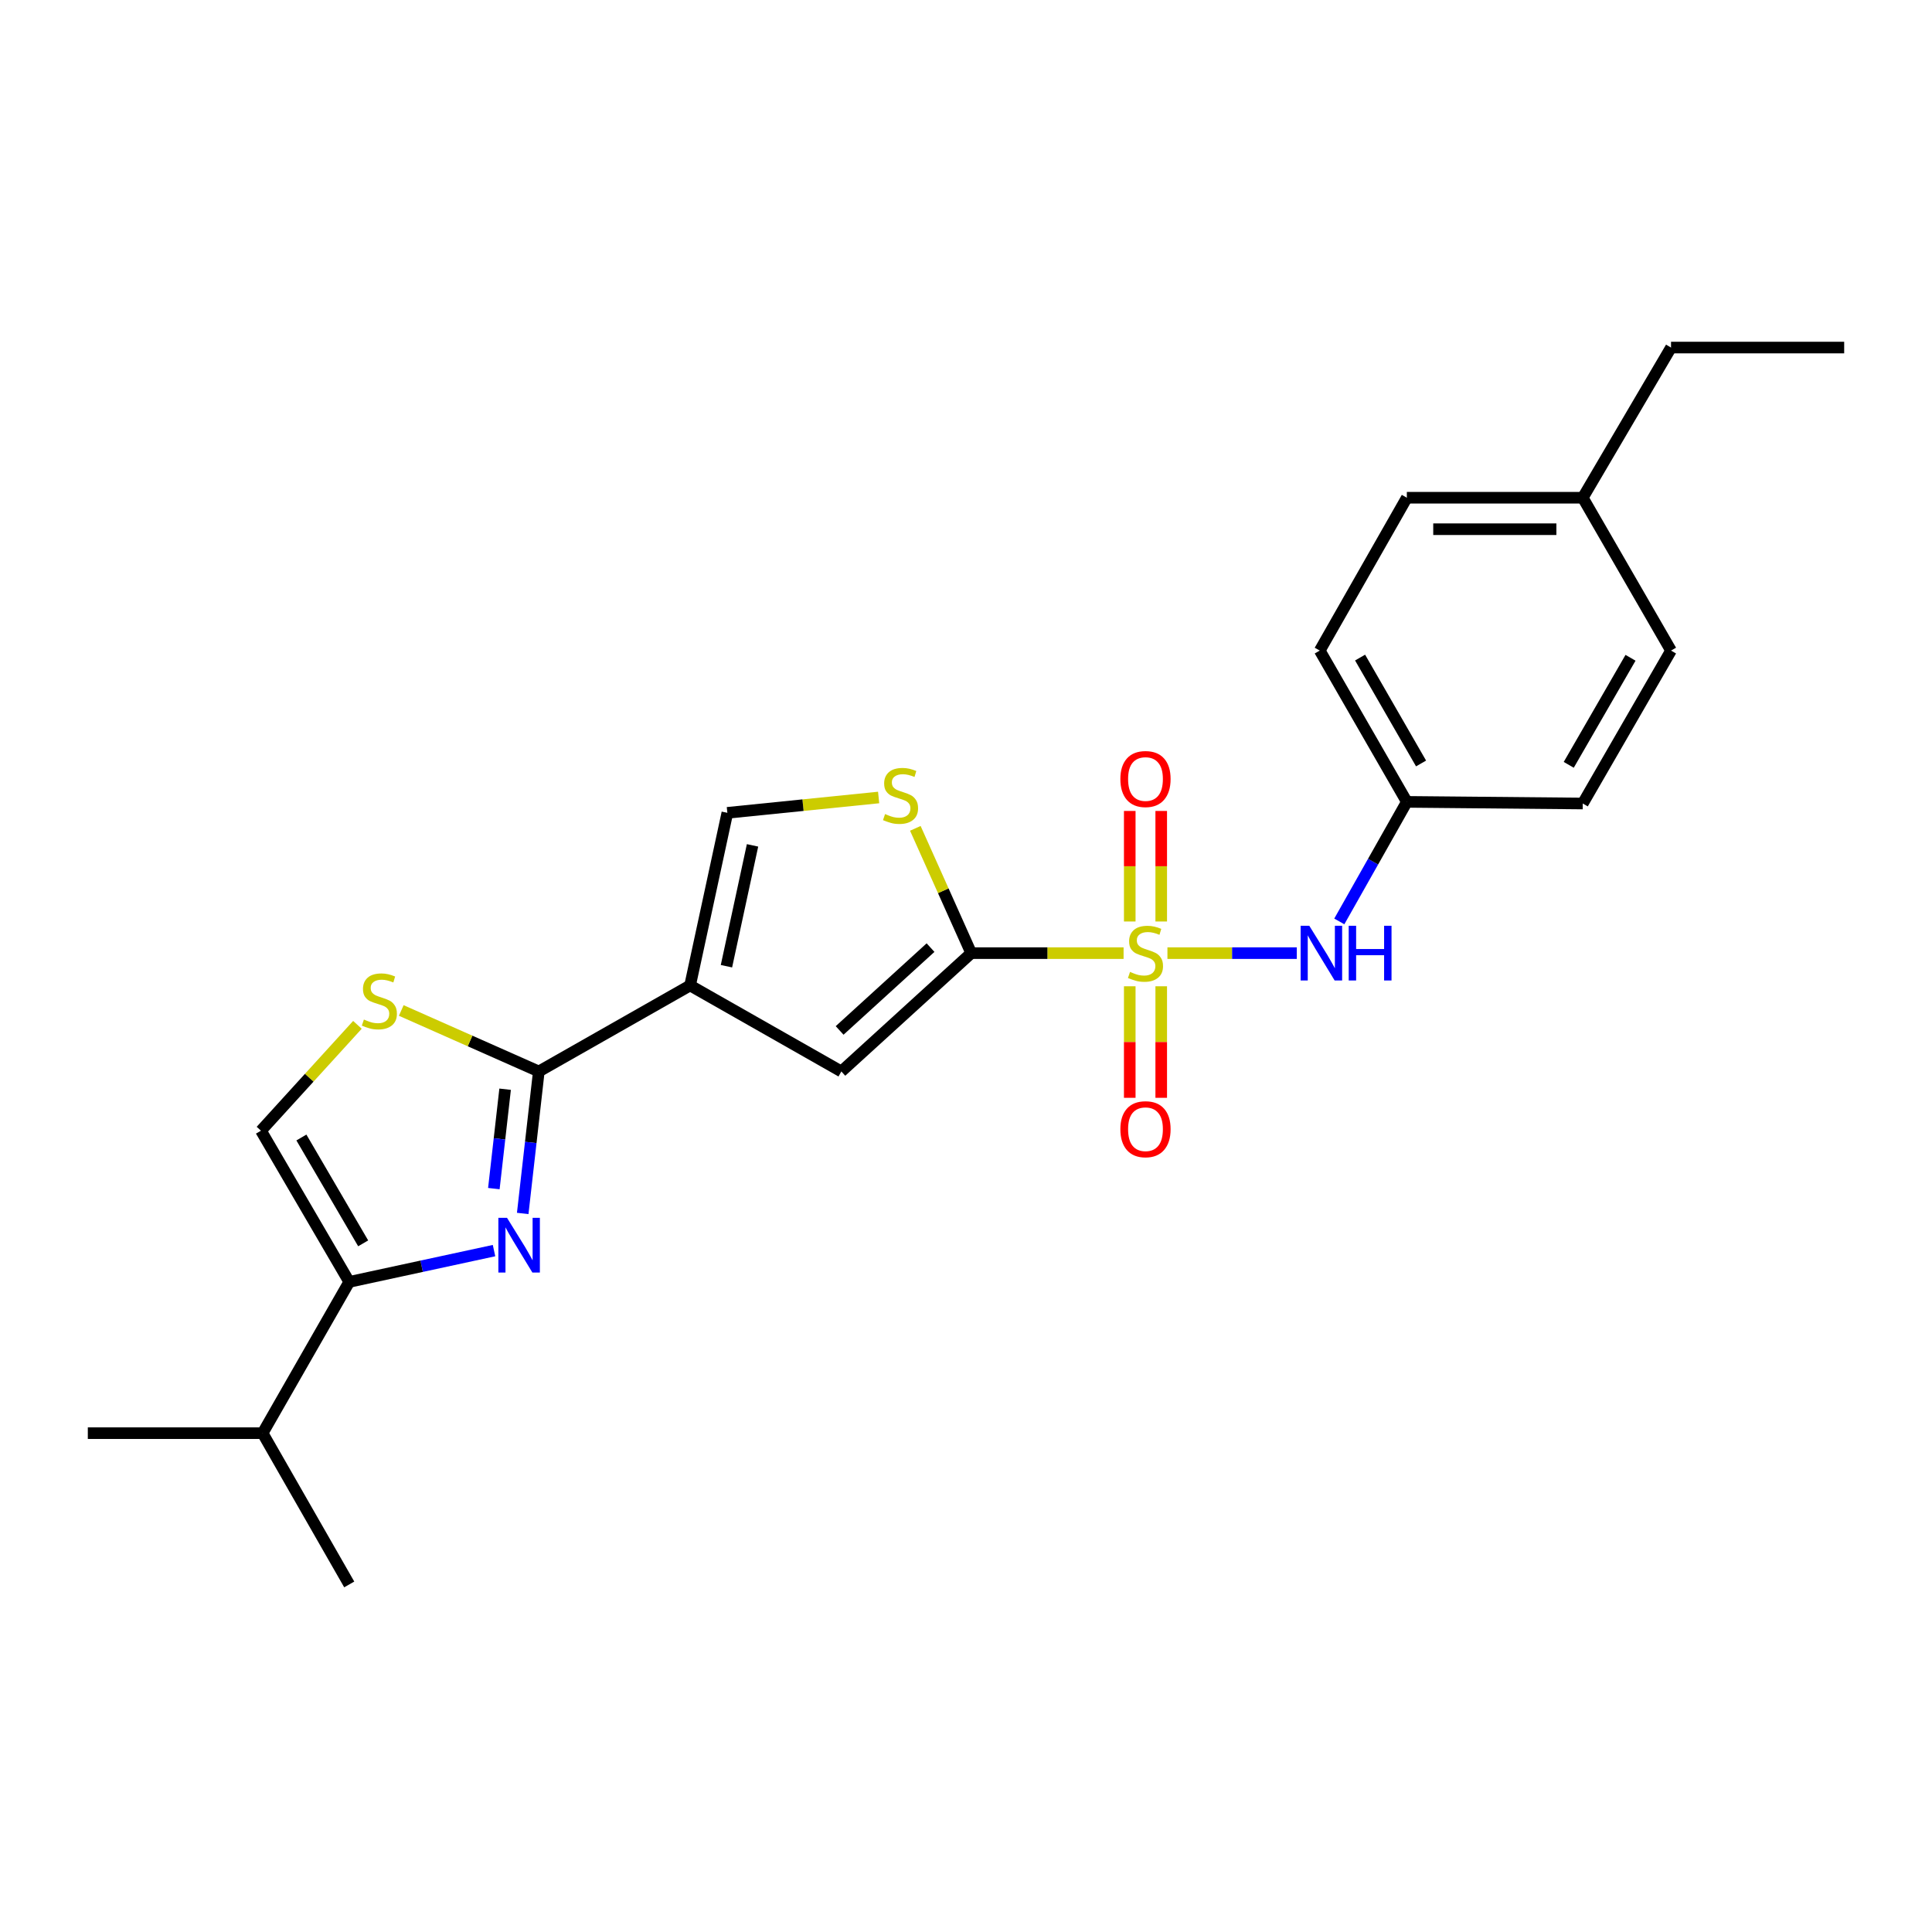 <?xml version='1.0' encoding='iso-8859-1'?>
<svg version='1.1' baseProfile='full'
              xmlns='http://www.w3.org/2000/svg'
                      xmlns:rdkit='http://www.rdkit.org/xml'
                      xmlns:xlink='http://www.w3.org/1999/xlink'
                  xml:space='preserve'
width='1000px' height='1000px' viewBox='0 0 1000 1000'>
<!-- END OF HEADER -->
<rect style='opacity:1.0;fill:#FFFFFF;stroke:none' width='1000' height='1000' x='0' y='0'> </rect>
<path class='bond-0' d='M 581.567,493.338 L 542.132,493.338' style='fill:none;fill-rule:evenodd;stroke:#CCCC00;stroke-width:6px;stroke-linecap:butt;stroke-linejoin:miter;stroke-opacity:1' />
<path class='bond-0' d='M 542.132,493.338 L 502.697,493.338' style='fill:none;fill-rule:evenodd;stroke:#000000;stroke-width:6px;stroke-linecap:butt;stroke-linejoin:miter;stroke-opacity:1' />
<path class='bond-9' d='M 604.258,493.338 L 637.737,493.338' style='fill:none;fill-rule:evenodd;stroke:#CCCC00;stroke-width:6px;stroke-linecap:butt;stroke-linejoin:miter;stroke-opacity:1' />
<path class='bond-9' d='M 637.737,493.338 L 671.217,493.338' style='fill:none;fill-rule:evenodd;stroke:#0000FF;stroke-width:6px;stroke-linecap:butt;stroke-linejoin:miter;stroke-opacity:1' />
<path class='bond-11' d='M 601.048,476.963 L 601.048,448.356' style='fill:none;fill-rule:evenodd;stroke:#CCCC00;stroke-width:6px;stroke-linecap:butt;stroke-linejoin:miter;stroke-opacity:1' />
<path class='bond-11' d='M 601.048,448.356 L 601.048,419.748' style='fill:none;fill-rule:evenodd;stroke:#FF0000;stroke-width:6px;stroke-linecap:butt;stroke-linejoin:miter;stroke-opacity:1' />
<path class='bond-11' d='M 584.756,476.963 L 584.756,448.356' style='fill:none;fill-rule:evenodd;stroke:#CCCC00;stroke-width:6px;stroke-linecap:butt;stroke-linejoin:miter;stroke-opacity:1' />
<path class='bond-11' d='M 584.756,448.356 L 584.756,419.748' style='fill:none;fill-rule:evenodd;stroke:#FF0000;stroke-width:6px;stroke-linecap:butt;stroke-linejoin:miter;stroke-opacity:1' />
<path class='bond-12' d='M 584.756,510.495 L 584.756,539.361' style='fill:none;fill-rule:evenodd;stroke:#CCCC00;stroke-width:6px;stroke-linecap:butt;stroke-linejoin:miter;stroke-opacity:1' />
<path class='bond-12' d='M 584.756,539.361 L 584.756,568.227' style='fill:none;fill-rule:evenodd;stroke:#FF0000;stroke-width:6px;stroke-linecap:butt;stroke-linejoin:miter;stroke-opacity:1' />
<path class='bond-12' d='M 601.048,510.495 L 601.048,539.361' style='fill:none;fill-rule:evenodd;stroke:#CCCC00;stroke-width:6px;stroke-linecap:butt;stroke-linejoin:miter;stroke-opacity:1' />
<path class='bond-12' d='M 601.048,539.361 L 601.048,568.227' style='fill:none;fill-rule:evenodd;stroke:#FF0000;stroke-width:6px;stroke-linecap:butt;stroke-linejoin:miter;stroke-opacity:1' />
<path class='bond-4' d='M 502.697,493.338 L 435.483,554.588' style='fill:none;fill-rule:evenodd;stroke:#000000;stroke-width:6px;stroke-linecap:butt;stroke-linejoin:miter;stroke-opacity:1' />
<path class='bond-4' d='M 481.641,490.483 L 434.591,533.358' style='fill:none;fill-rule:evenodd;stroke:#000000;stroke-width:6px;stroke-linecap:butt;stroke-linejoin:miter;stroke-opacity:1' />
<path class='bond-6' d='M 502.697,493.338 L 488.237,461.044' style='fill:none;fill-rule:evenodd;stroke:#000000;stroke-width:6px;stroke-linecap:butt;stroke-linejoin:miter;stroke-opacity:1' />
<path class='bond-6' d='M 488.237,461.044 L 473.777,428.751' style='fill:none;fill-rule:evenodd;stroke:#CCCC00;stroke-width:6px;stroke-linecap:butt;stroke-linejoin:miter;stroke-opacity:1' />
<path class='bond-1' d='M 357.189,510.074 L 435.483,554.588' style='fill:none;fill-rule:evenodd;stroke:#000000;stroke-width:6px;stroke-linecap:butt;stroke-linejoin:miter;stroke-opacity:1' />
<path class='bond-2' d='M 357.189,510.074 L 278.887,554.588' style='fill:none;fill-rule:evenodd;stroke:#000000;stroke-width:6px;stroke-linecap:butt;stroke-linejoin:miter;stroke-opacity:1' />
<path class='bond-24' d='M 357.189,510.074 L 376.477,420.72' style='fill:none;fill-rule:evenodd;stroke:#000000;stroke-width:6px;stroke-linecap:butt;stroke-linejoin:miter;stroke-opacity:1' />
<path class='bond-24' d='M 376.008,500.109 L 389.51,437.561' style='fill:none;fill-rule:evenodd;stroke:#000000;stroke-width:6px;stroke-linecap:butt;stroke-linejoin:miter;stroke-opacity:1' />
<path class='bond-3' d='M 278.887,554.588 L 274.722,591.335' style='fill:none;fill-rule:evenodd;stroke:#000000;stroke-width:6px;stroke-linecap:butt;stroke-linejoin:miter;stroke-opacity:1' />
<path class='bond-3' d='M 274.722,591.335 L 270.556,628.081' style='fill:none;fill-rule:evenodd;stroke:#0000FF;stroke-width:6px;stroke-linecap:butt;stroke-linejoin:miter;stroke-opacity:1' />
<path class='bond-3' d='M 261.449,563.777 L 258.533,589.5' style='fill:none;fill-rule:evenodd;stroke:#000000;stroke-width:6px;stroke-linecap:butt;stroke-linejoin:miter;stroke-opacity:1' />
<path class='bond-3' d='M 258.533,589.5 L 255.617,615.222' style='fill:none;fill-rule:evenodd;stroke:#0000FF;stroke-width:6px;stroke-linecap:butt;stroke-linejoin:miter;stroke-opacity:1' />
<path class='bond-7' d='M 278.887,554.588 L 243.29,538.805' style='fill:none;fill-rule:evenodd;stroke:#000000;stroke-width:6px;stroke-linecap:butt;stroke-linejoin:miter;stroke-opacity:1' />
<path class='bond-7' d='M 243.29,538.805 L 207.694,523.021' style='fill:none;fill-rule:evenodd;stroke:#CCCC00;stroke-width:6px;stroke-linecap:butt;stroke-linejoin:miter;stroke-opacity:1' />
<path class='bond-5' d='M 255.706,647.311 L 218.234,655.411' style='fill:none;fill-rule:evenodd;stroke:#0000FF;stroke-width:6px;stroke-linecap:butt;stroke-linejoin:miter;stroke-opacity:1' />
<path class='bond-5' d='M 218.234,655.411 L 180.762,663.511' style='fill:none;fill-rule:evenodd;stroke:#000000;stroke-width:6px;stroke-linecap:butt;stroke-linejoin:miter;stroke-opacity:1' />
<path class='bond-14' d='M 180.762,663.511 L 135.931,741.805' style='fill:none;fill-rule:evenodd;stroke:#000000;stroke-width:6px;stroke-linecap:butt;stroke-linejoin:miter;stroke-opacity:1' />
<path class='bond-26' d='M 180.762,663.511 L 135.08,585.245' style='fill:none;fill-rule:evenodd;stroke:#000000;stroke-width:6px;stroke-linecap:butt;stroke-linejoin:miter;stroke-opacity:1' />
<path class='bond-26' d='M 187.98,643.558 L 156.003,588.772' style='fill:none;fill-rule:evenodd;stroke:#000000;stroke-width:6px;stroke-linecap:butt;stroke-linejoin:miter;stroke-opacity:1' />
<path class='bond-8' d='M 454.78,412.781 L 415.629,416.751' style='fill:none;fill-rule:evenodd;stroke:#CCCC00;stroke-width:6px;stroke-linecap:butt;stroke-linejoin:miter;stroke-opacity:1' />
<path class='bond-8' d='M 415.629,416.751 L 376.477,420.72' style='fill:none;fill-rule:evenodd;stroke:#000000;stroke-width:6px;stroke-linecap:butt;stroke-linejoin:miter;stroke-opacity:1' />
<path class='bond-10' d='M 185.003,530.455 L 160.041,557.85' style='fill:none;fill-rule:evenodd;stroke:#CCCC00;stroke-width:6px;stroke-linecap:butt;stroke-linejoin:miter;stroke-opacity:1' />
<path class='bond-10' d='M 160.041,557.85 L 135.08,585.245' style='fill:none;fill-rule:evenodd;stroke:#000000;stroke-width:6px;stroke-linecap:butt;stroke-linejoin:miter;stroke-opacity:1' />
<path class='bond-13' d='M 693.219,476.93 L 710.701,445.987' style='fill:none;fill-rule:evenodd;stroke:#0000FF;stroke-width:6px;stroke-linecap:butt;stroke-linejoin:miter;stroke-opacity:1' />
<path class='bond-13' d='M 710.701,445.987 L 728.182,415.045' style='fill:none;fill-rule:evenodd;stroke:#000000;stroke-width:6px;stroke-linecap:butt;stroke-linejoin:miter;stroke-opacity:1' />
<path class='bond-16' d='M 728.182,415.045 L 819.238,415.896' style='fill:none;fill-rule:evenodd;stroke:#000000;stroke-width:6px;stroke-linecap:butt;stroke-linejoin:miter;stroke-opacity:1' />
<path class='bond-17' d='M 728.182,415.045 L 683.098,336.742' style='fill:none;fill-rule:evenodd;stroke:#000000;stroke-width:6px;stroke-linecap:butt;stroke-linejoin:miter;stroke-opacity:1' />
<path class='bond-17' d='M 735.539,395.17 L 703.98,340.358' style='fill:none;fill-rule:evenodd;stroke:#000000;stroke-width:6px;stroke-linecap:butt;stroke-linejoin:miter;stroke-opacity:1' />
<path class='bond-20' d='M 135.931,741.805 L 180.762,820.107' style='fill:none;fill-rule:evenodd;stroke:#000000;stroke-width:6px;stroke-linecap:butt;stroke-linejoin:miter;stroke-opacity:1' />
<path class='bond-21' d='M 135.931,741.805 L 45.455,741.805' style='fill:none;fill-rule:evenodd;stroke:#000000;stroke-width:6px;stroke-linecap:butt;stroke-linejoin:miter;stroke-opacity:1' />
<path class='bond-15' d='M 819.238,257.625 L 728.182,257.625' style='fill:none;fill-rule:evenodd;stroke:#000000;stroke-width:6px;stroke-linecap:butt;stroke-linejoin:miter;stroke-opacity:1' />
<path class='bond-15' d='M 805.58,273.918 L 741.841,273.918' style='fill:none;fill-rule:evenodd;stroke:#000000;stroke-width:6px;stroke-linecap:butt;stroke-linejoin:miter;stroke-opacity:1' />
<path class='bond-22' d='M 819.238,257.625 L 864.92,179.893' style='fill:none;fill-rule:evenodd;stroke:#000000;stroke-width:6px;stroke-linecap:butt;stroke-linejoin:miter;stroke-opacity:1' />
<path class='bond-25' d='M 819.238,257.625 L 864.92,336.742' style='fill:none;fill-rule:evenodd;stroke:#000000;stroke-width:6px;stroke-linecap:butt;stroke-linejoin:miter;stroke-opacity:1' />
<path class='bond-18' d='M 819.238,415.896 L 864.92,336.742' style='fill:none;fill-rule:evenodd;stroke:#000000;stroke-width:6px;stroke-linecap:butt;stroke-linejoin:miter;stroke-opacity:1' />
<path class='bond-18' d='M 811.979,395.879 L 843.957,340.472' style='fill:none;fill-rule:evenodd;stroke:#000000;stroke-width:6px;stroke-linecap:butt;stroke-linejoin:miter;stroke-opacity:1' />
<path class='bond-19' d='M 683.098,336.742 L 728.182,257.625' style='fill:none;fill-rule:evenodd;stroke:#000000;stroke-width:6px;stroke-linecap:butt;stroke-linejoin:miter;stroke-opacity:1' />
<path class='bond-23' d='M 864.92,179.893 L 954.545,179.893' style='fill:none;fill-rule:evenodd;stroke:#000000;stroke-width:6px;stroke-linecap:butt;stroke-linejoin:miter;stroke-opacity:1' />
<path  class='atom-0' d='M 584.902 503.058
Q 585.222 503.178, 586.542 503.738
Q 587.862 504.298, 589.302 504.658
Q 590.782 504.978, 592.222 504.978
Q 594.902 504.978, 596.462 503.698
Q 598.022 502.378, 598.022 500.098
Q 598.022 498.538, 597.222 497.578
Q 596.462 496.618, 595.262 496.098
Q 594.062 495.578, 592.062 494.978
Q 589.542 494.218, 588.022 493.498
Q 586.542 492.778, 585.462 491.258
Q 584.422 489.738, 584.422 487.178
Q 584.422 483.618, 586.822 481.418
Q 589.262 479.218, 594.062 479.218
Q 597.342 479.218, 601.062 480.778
L 600.142 483.858
Q 596.742 482.458, 594.182 482.458
Q 591.422 482.458, 589.902 483.618
Q 588.382 484.738, 588.422 486.698
Q 588.422 488.218, 589.182 489.138
Q 589.982 490.058, 591.102 490.578
Q 592.262 491.098, 594.182 491.698
Q 596.742 492.498, 598.262 493.298
Q 599.782 494.098, 600.862 495.738
Q 601.982 497.338, 601.982 500.098
Q 601.982 504.018, 599.342 506.138
Q 596.742 508.218, 592.382 508.218
Q 589.862 508.218, 587.942 507.658
Q 586.062 507.138, 583.822 506.218
L 584.902 503.058
' fill='#CCCC00'/>
<path  class='atom-4' d='M 262.435 630.343
L 271.715 645.343
Q 272.635 646.823, 274.115 649.503
Q 275.595 652.183, 275.675 652.343
L 275.675 630.343
L 279.435 630.343
L 279.435 658.663
L 275.555 658.663
L 265.595 642.263
Q 264.435 640.343, 263.195 638.143
Q 261.995 635.943, 261.635 635.263
L 261.635 658.663
L 257.955 658.663
L 257.955 630.343
L 262.435 630.343
' fill='#0000FF'/>
<path  class='atom-7' d='M 458.112 421.353
Q 458.432 421.473, 459.752 422.033
Q 461.072 422.593, 462.512 422.953
Q 463.992 423.273, 465.432 423.273
Q 468.112 423.273, 469.672 421.993
Q 471.232 420.673, 471.232 418.393
Q 471.232 416.833, 470.432 415.873
Q 469.672 414.913, 468.472 414.393
Q 467.272 413.873, 465.272 413.273
Q 462.752 412.513, 461.232 411.793
Q 459.752 411.073, 458.672 409.553
Q 457.632 408.033, 457.632 405.473
Q 457.632 401.913, 460.032 399.713
Q 462.472 397.513, 467.272 397.513
Q 470.552 397.513, 474.272 399.073
L 473.352 402.153
Q 469.952 400.753, 467.392 400.753
Q 464.632 400.753, 463.112 401.913
Q 461.592 403.033, 461.632 404.993
Q 461.632 406.513, 462.392 407.433
Q 463.192 408.353, 464.312 408.873
Q 465.472 409.393, 467.392 409.993
Q 469.952 410.793, 471.472 411.593
Q 472.992 412.393, 474.072 414.033
Q 475.192 415.633, 475.192 418.393
Q 475.192 422.313, 472.552 424.433
Q 469.952 426.513, 465.592 426.513
Q 463.072 426.513, 461.152 425.953
Q 459.272 425.433, 457.032 424.513
L 458.112 421.353
' fill='#CCCC00'/>
<path  class='atom-8' d='M 188.357 527.714
Q 188.677 527.834, 189.997 528.394
Q 191.317 528.954, 192.757 529.314
Q 194.237 529.634, 195.677 529.634
Q 198.357 529.634, 199.917 528.354
Q 201.477 527.034, 201.477 524.754
Q 201.477 523.194, 200.677 522.234
Q 199.917 521.274, 198.717 520.754
Q 197.517 520.234, 195.517 519.634
Q 192.997 518.874, 191.477 518.154
Q 189.997 517.434, 188.917 515.914
Q 187.877 514.394, 187.877 511.834
Q 187.877 508.274, 190.277 506.074
Q 192.717 503.874, 197.517 503.874
Q 200.797 503.874, 204.517 505.434
L 203.597 508.514
Q 200.197 507.114, 197.637 507.114
Q 194.877 507.114, 193.357 508.274
Q 191.837 509.394, 191.877 511.354
Q 191.877 512.874, 192.637 513.794
Q 193.437 514.714, 194.557 515.234
Q 195.717 515.754, 197.637 516.354
Q 200.197 517.154, 201.717 517.954
Q 203.237 518.754, 204.317 520.394
Q 205.437 521.994, 205.437 524.754
Q 205.437 528.674, 202.797 530.794
Q 200.197 532.874, 195.837 532.874
Q 193.317 532.874, 191.397 532.314
Q 189.517 531.794, 187.277 530.874
L 188.357 527.714
' fill='#CCCC00'/>
<path  class='atom-10' d='M 677.689 479.178
L 686.969 494.178
Q 687.889 495.658, 689.369 498.338
Q 690.849 501.018, 690.929 501.178
L 690.929 479.178
L 694.689 479.178
L 694.689 507.498
L 690.809 507.498
L 680.849 491.098
Q 679.689 489.178, 678.449 486.978
Q 677.249 484.778, 676.889 484.098
L 676.889 507.498
L 673.209 507.498
L 673.209 479.178
L 677.689 479.178
' fill='#0000FF'/>
<path  class='atom-10' d='M 698.089 479.178
L 701.929 479.178
L 701.929 491.218
L 716.409 491.218
L 716.409 479.178
L 720.249 479.178
L 720.249 507.498
L 716.409 507.498
L 716.409 494.418
L 701.929 494.418
L 701.929 507.498
L 698.089 507.498
L 698.089 479.178
' fill='#0000FF'/>
<path  class='atom-12' d='M 579.902 403.222
Q 579.902 396.422, 583.262 392.622
Q 586.622 388.822, 592.902 388.822
Q 599.182 388.822, 602.542 392.622
Q 605.902 396.422, 605.902 403.222
Q 605.902 410.102, 602.502 414.022
Q 599.102 417.902, 592.902 417.902
Q 586.662 417.902, 583.262 414.022
Q 579.902 410.142, 579.902 403.222
M 592.902 414.702
Q 597.222 414.702, 599.542 411.822
Q 601.902 408.902, 601.902 403.222
Q 601.902 397.662, 599.542 394.862
Q 597.222 392.022, 592.902 392.022
Q 588.582 392.022, 586.222 394.822
Q 583.902 397.622, 583.902 403.222
Q 583.902 408.942, 586.222 411.822
Q 588.582 414.702, 592.902 414.702
' fill='#FF0000'/>
<path  class='atom-13' d='M 579.902 584.474
Q 579.902 577.674, 583.262 573.874
Q 586.622 570.074, 592.902 570.074
Q 599.182 570.074, 602.542 573.874
Q 605.902 577.674, 605.902 584.474
Q 605.902 591.354, 602.502 595.274
Q 599.102 599.154, 592.902 599.154
Q 586.662 599.154, 583.262 595.274
Q 579.902 591.394, 579.902 584.474
M 592.902 595.954
Q 597.222 595.954, 599.542 593.074
Q 601.902 590.154, 601.902 584.474
Q 601.902 578.914, 599.542 576.114
Q 597.222 573.274, 592.902 573.274
Q 588.582 573.274, 586.222 576.074
Q 583.902 578.874, 583.902 584.474
Q 583.902 590.194, 586.222 593.074
Q 588.582 595.954, 592.902 595.954
' fill='#FF0000'/>
</svg>
